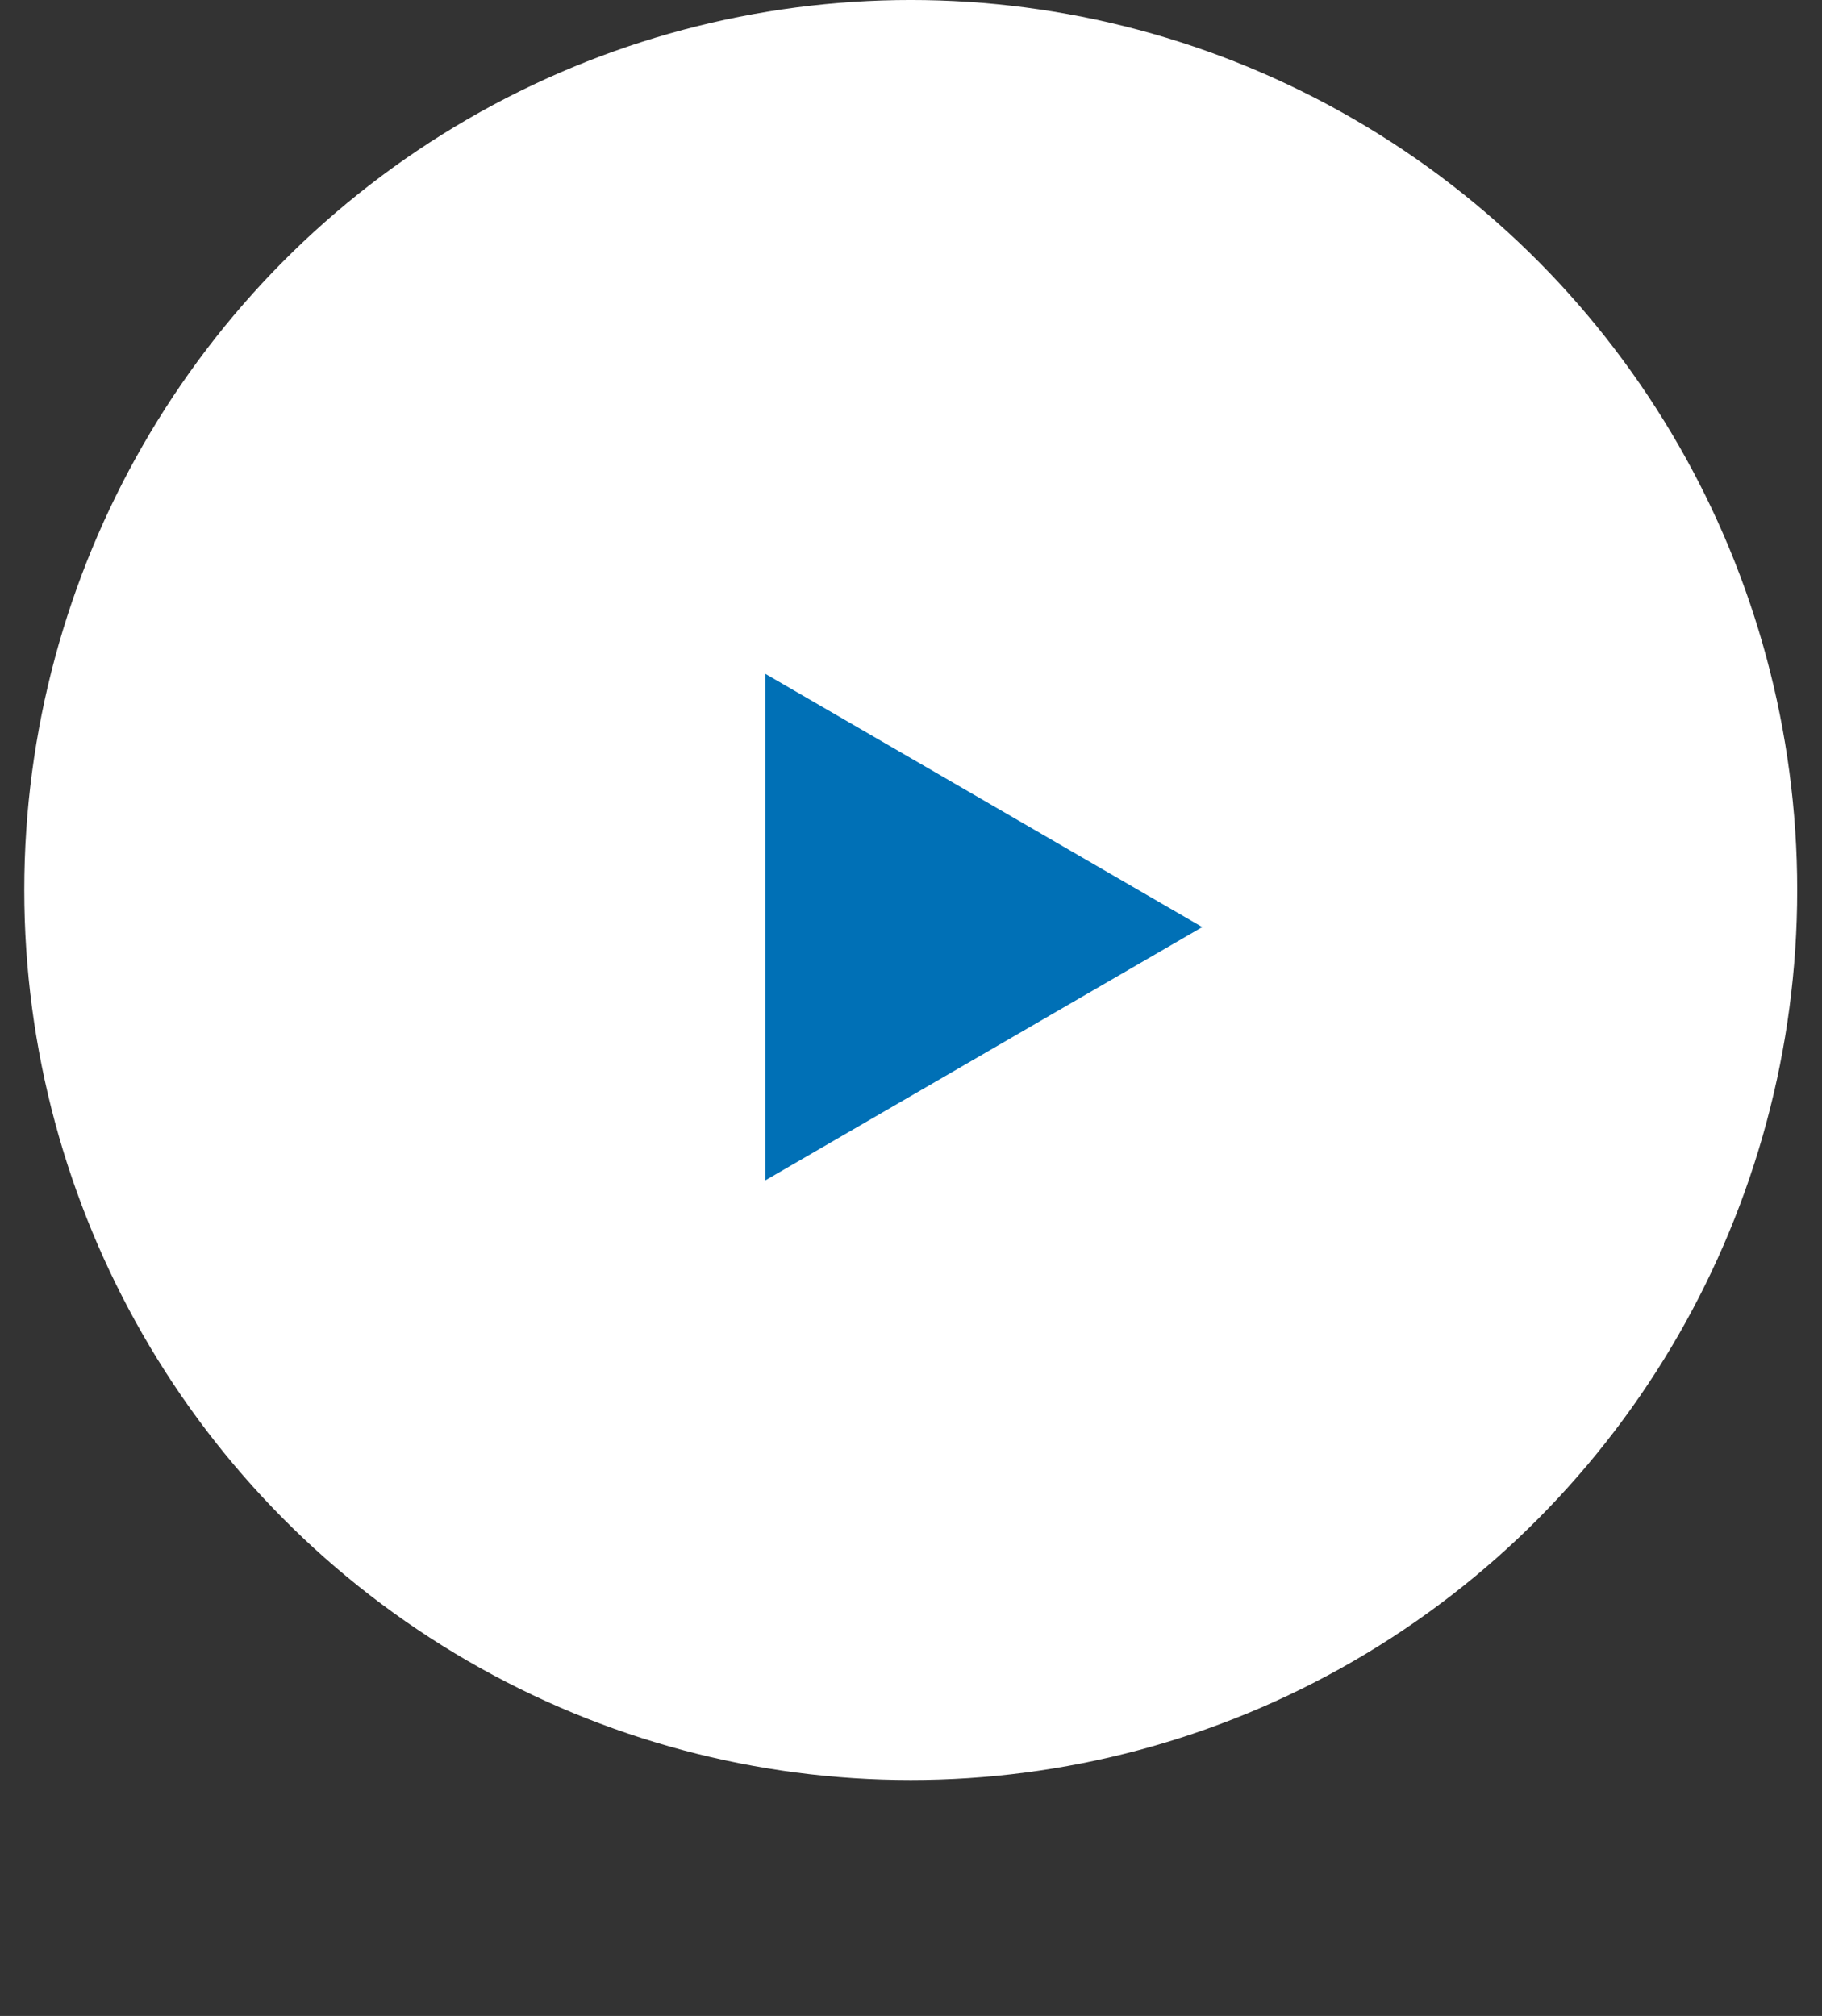 <svg width="141" height="156" viewBox="0 0 141 156" fill="none" xmlns="http://www.w3.org/2000/svg">
<rect x="0" y="0" width="141" height="156" fill="#333333" stroke="none"/>
<g id="Component 34">
<g id="Group 2">
<ellipse id="Ellipse 1" cx="70.48" cy="68.871" rx="68.601" ry="68.872" fill="white"/>
<path id="Polygon 1" d="M93.041 71.74L59.229 91.338L59.229 52.143L93.041 71.74Z" fill="#0070B6"/>
</g>
</g>
</svg>
